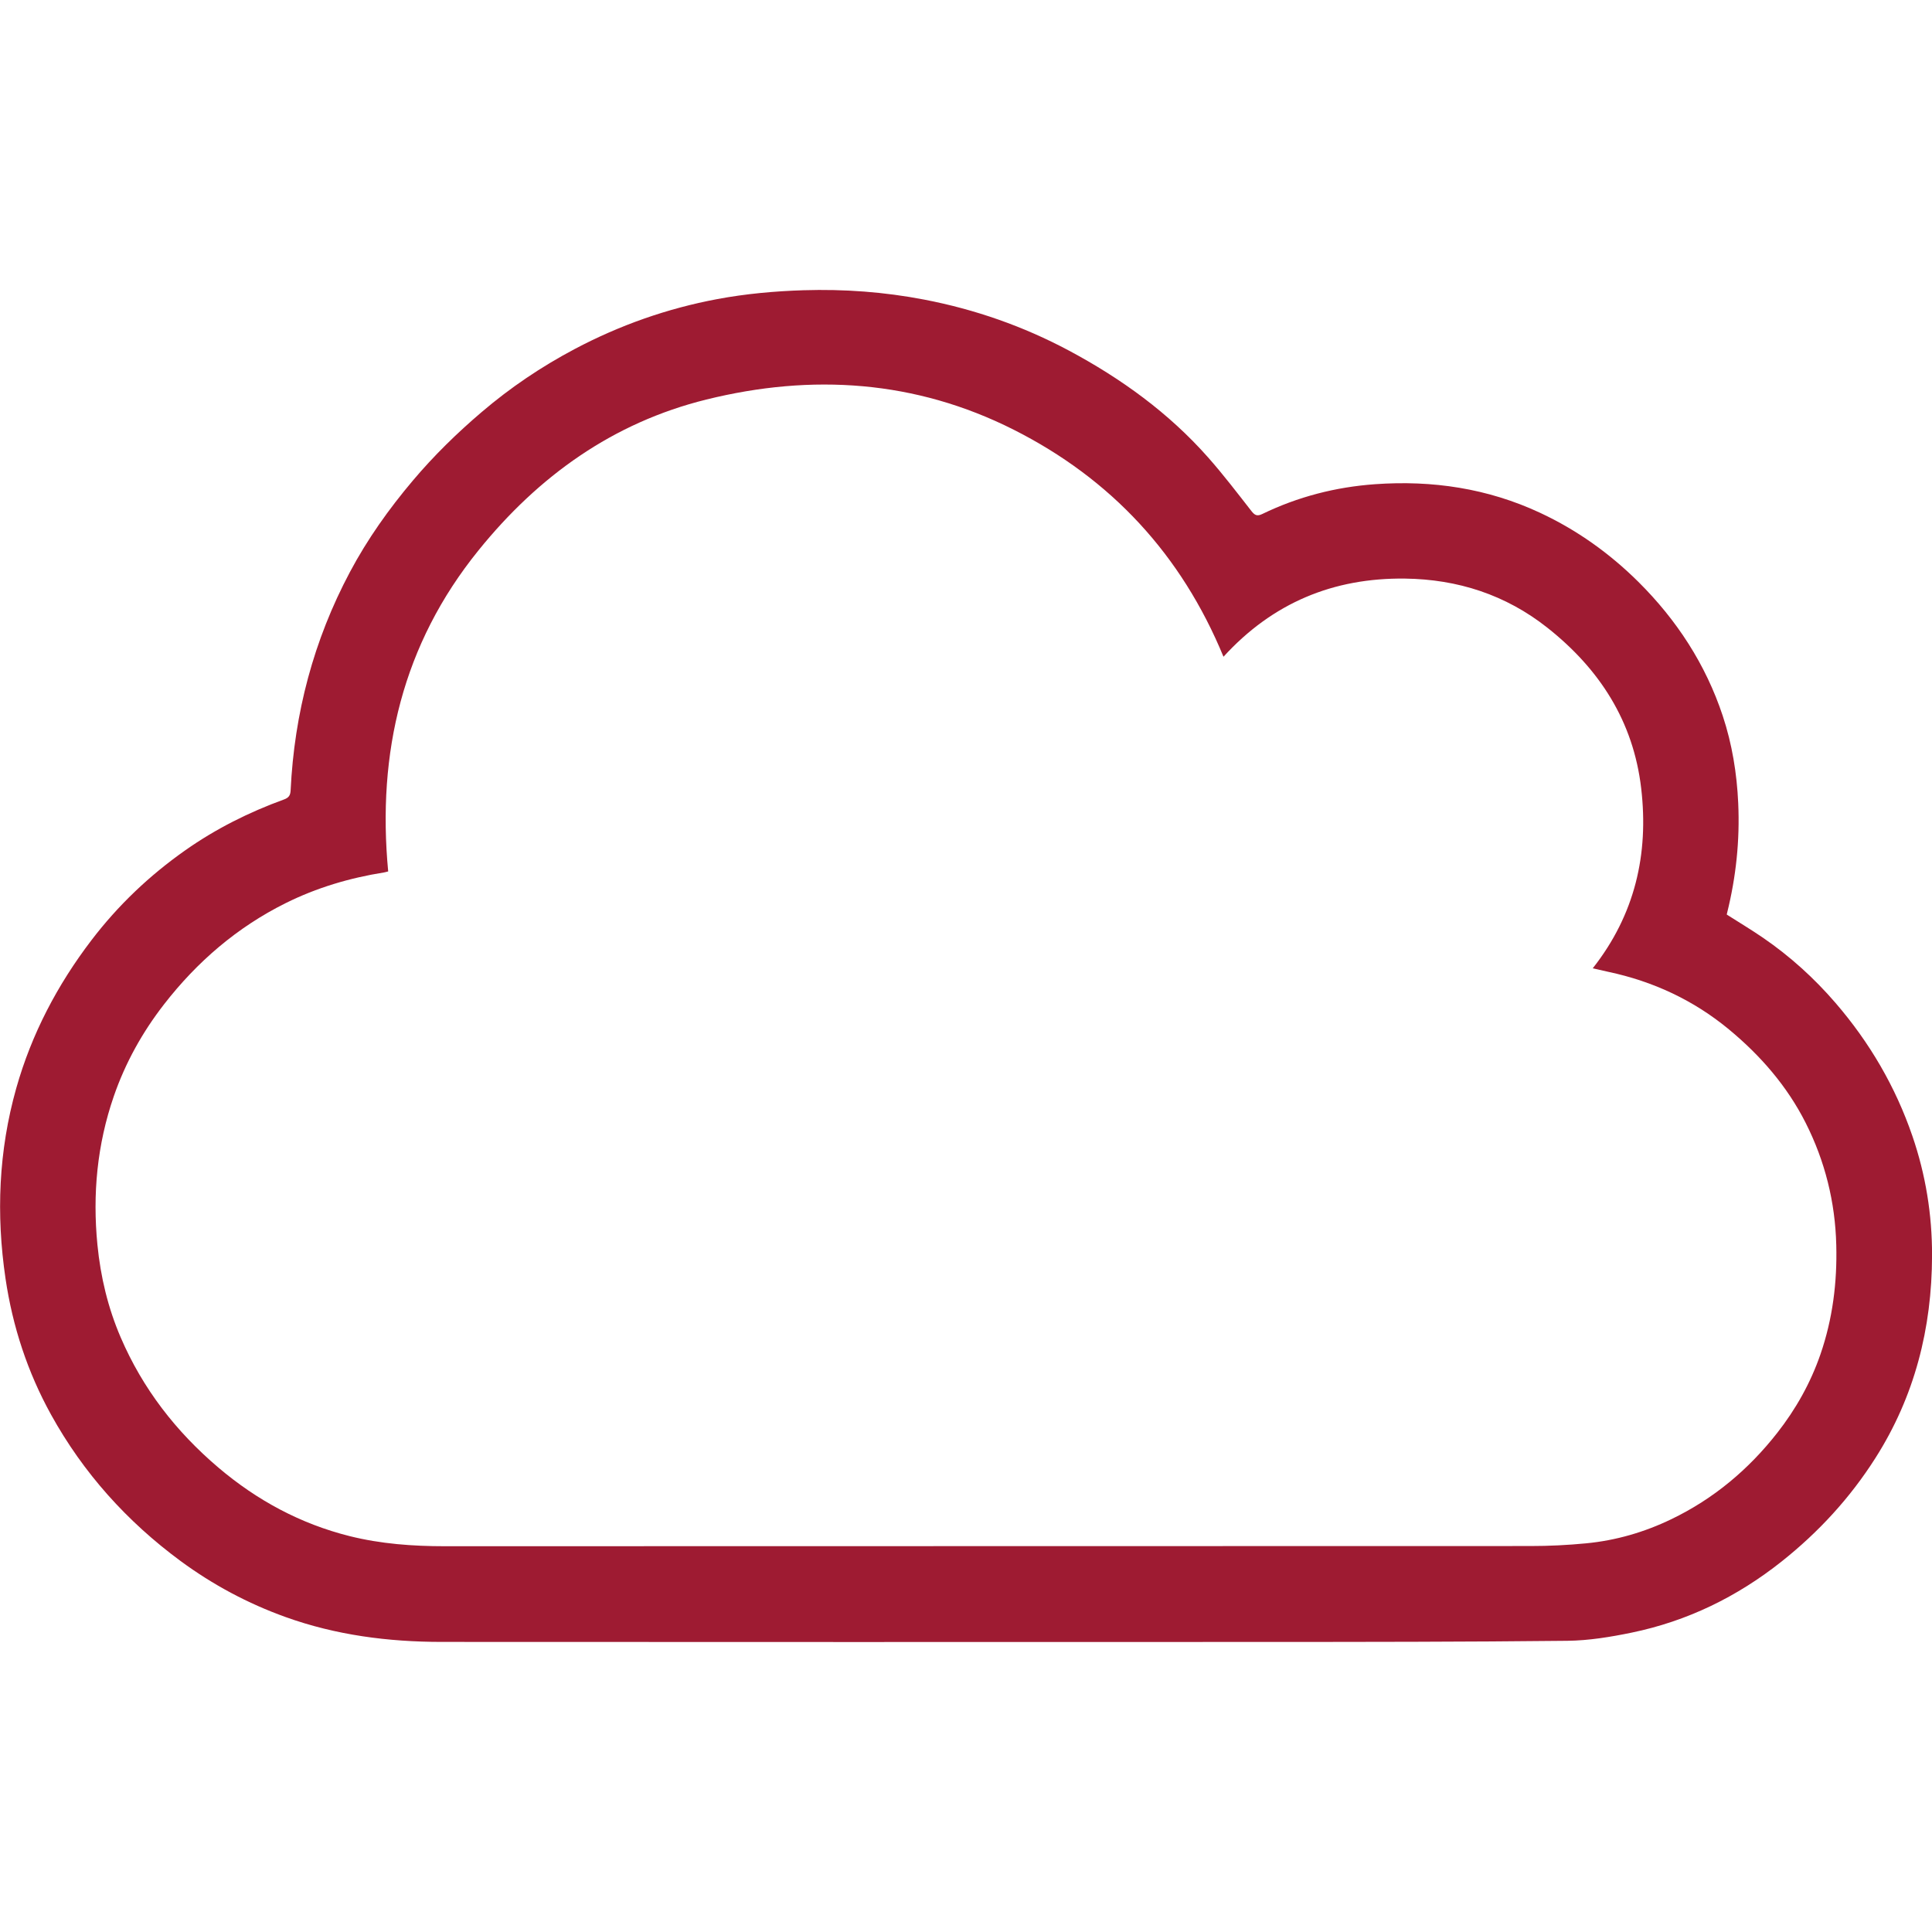 <?xml version="1.0" encoding="utf-8"?>
<!-- Generator: Adobe Illustrator 26.5.0, SVG Export Plug-In . SVG Version: 6.00 Build 0)  -->
<svg version="1.1" id="Layer_1" xmlns="http://www.w3.org/2000/svg" xmlns:xlink="http://www.w3.org/1999/xlink" x="0px" y="0px"
	 viewBox="0 0 40 40" style="enable-background:new 0 0 40 40;" xml:space="preserve">
<style type="text/css">
	.st0{fill:#9E1B32;}
</style>
<g>
	<path class="st0" d="M35.752,18.936c0.253,0.161,0.507,0.313,0.752,0.481
		c0.558,0.383,1.056,0.834,1.499,1.348c0.705,0.818,1.239,1.731,1.59,2.752
		c0.276,0.803,0.41,1.631,0.408,2.478c-0.003,1.504-0.359,2.914-1.173,4.193
		c-0.524,0.824-1.175,1.532-1.939,2.139c-0.923,0.733-1.955,1.237-3.108,1.475
		c-0.437,0.09-0.886,0.164-1.33,0.169c-2.104,0.023-4.209,0.023-6.313,0.024
		c-5.666,0.002-11.333,0.002-16.999-0.001c-1.101-0.001-2.184-0.14-3.227-0.515
		c-0.782-0.281-1.507-0.669-2.175-1.161c-1.109-0.818-2.013-1.822-2.681-3.031
		c-0.486-0.88-0.795-1.822-0.942-2.817c-0.196-1.328-0.143-2.644,0.222-3.938
		c0.317-1.123,0.85-2.139,1.558-3.067c0.551-0.722,1.2-1.339,1.941-1.86
		c0.632-0.445,1.319-0.789,2.045-1.053c0.099-0.036,0.132-0.086,0.137-0.188
		c0.077-1.597,0.476-3.108,1.228-4.521c0.362-0.681,0.807-1.307,1.305-1.896
		c0.434-0.514,0.913-0.982,1.424-1.417c0.593-0.506,1.235-0.939,1.925-1.304
		c0.933-0.494,1.917-0.84,2.953-1.034c0.589-0.11,1.185-0.164,1.785-0.183
		c0.84-0.026,1.672,0.035,2.498,0.194c1.052,0.202,2.053,0.552,2.997,1.056
		c1.081,0.578,2.065,1.289,2.881,2.212c0.314,0.355,0.603,0.734,0.895,1.108
		c0.069,0.088,0.118,0.116,0.228,0.062c0.737-0.357,1.519-0.558,2.332-0.616
		c1.186-0.085,2.332,0.085,3.42,0.593c0.764,0.357,1.438,0.839,2.033,1.429
		c0.793,0.788,1.393,1.707,1.746,2.772c0.194,0.585,0.293,1.192,0.321,1.81
		c0.035,0.77-0.045,1.528-0.231,2.276C35.752,18.915,35.753,18.927,35.752,18.936
		z M8.037,18.042c-0.034,0.008-0.06,0.017-0.086,0.021
		c-0.71,0.113-1.393,0.315-2.036,0.635c-1.004,0.499-1.835,1.214-2.52,2.097
		c-0.448,0.577-0.8,1.21-1.039,1.902c-0.345,0.999-0.442,2.026-0.339,3.074
		c0.065,0.663,0.218,1.306,0.482,1.919c0.456,1.062,1.146,1.951,2.024,2.696
		c0.798,0.677,1.698,1.163,2.717,1.418c0.647,0.161,1.304,0.209,1.97,0.209
		c7.492-0.003,14.985-0.001,22.477-0.004c0.384-0,0.77-0.019,1.152-0.056
		c0.617-0.059,1.207-0.231,1.765-0.5c0.872-0.42,1.596-1.026,2.192-1.787
		c0.387-0.494,0.69-1.035,0.895-1.628c0.252-0.732,0.347-1.487,0.327-2.26
		c-0.022-0.892-0.233-1.736-0.633-2.529c-0.384-0.761-0.936-1.396-1.589-1.936
		c-0.73-0.604-1.569-0.995-2.497-1.192c-0.102-0.022-0.204-0.046-0.323-0.073
		c0.874-1.11,1.162-2.362,1.003-3.727c-0.162-1.39-0.865-2.474-1.945-3.327
		c-0.861-0.68-1.852-1.001-2.946-1.015c-1.486-0.018-2.741,0.504-3.757,1.618
		c-0.872-2.114-2.325-3.682-4.345-4.701c-2.032-1.025-4.175-1.165-6.362-0.624
		c-1.934,0.478-3.475,1.585-4.716,3.121C8.332,13.339,7.805,15.585,8.037,18.042z"/>
</g>
</svg>
